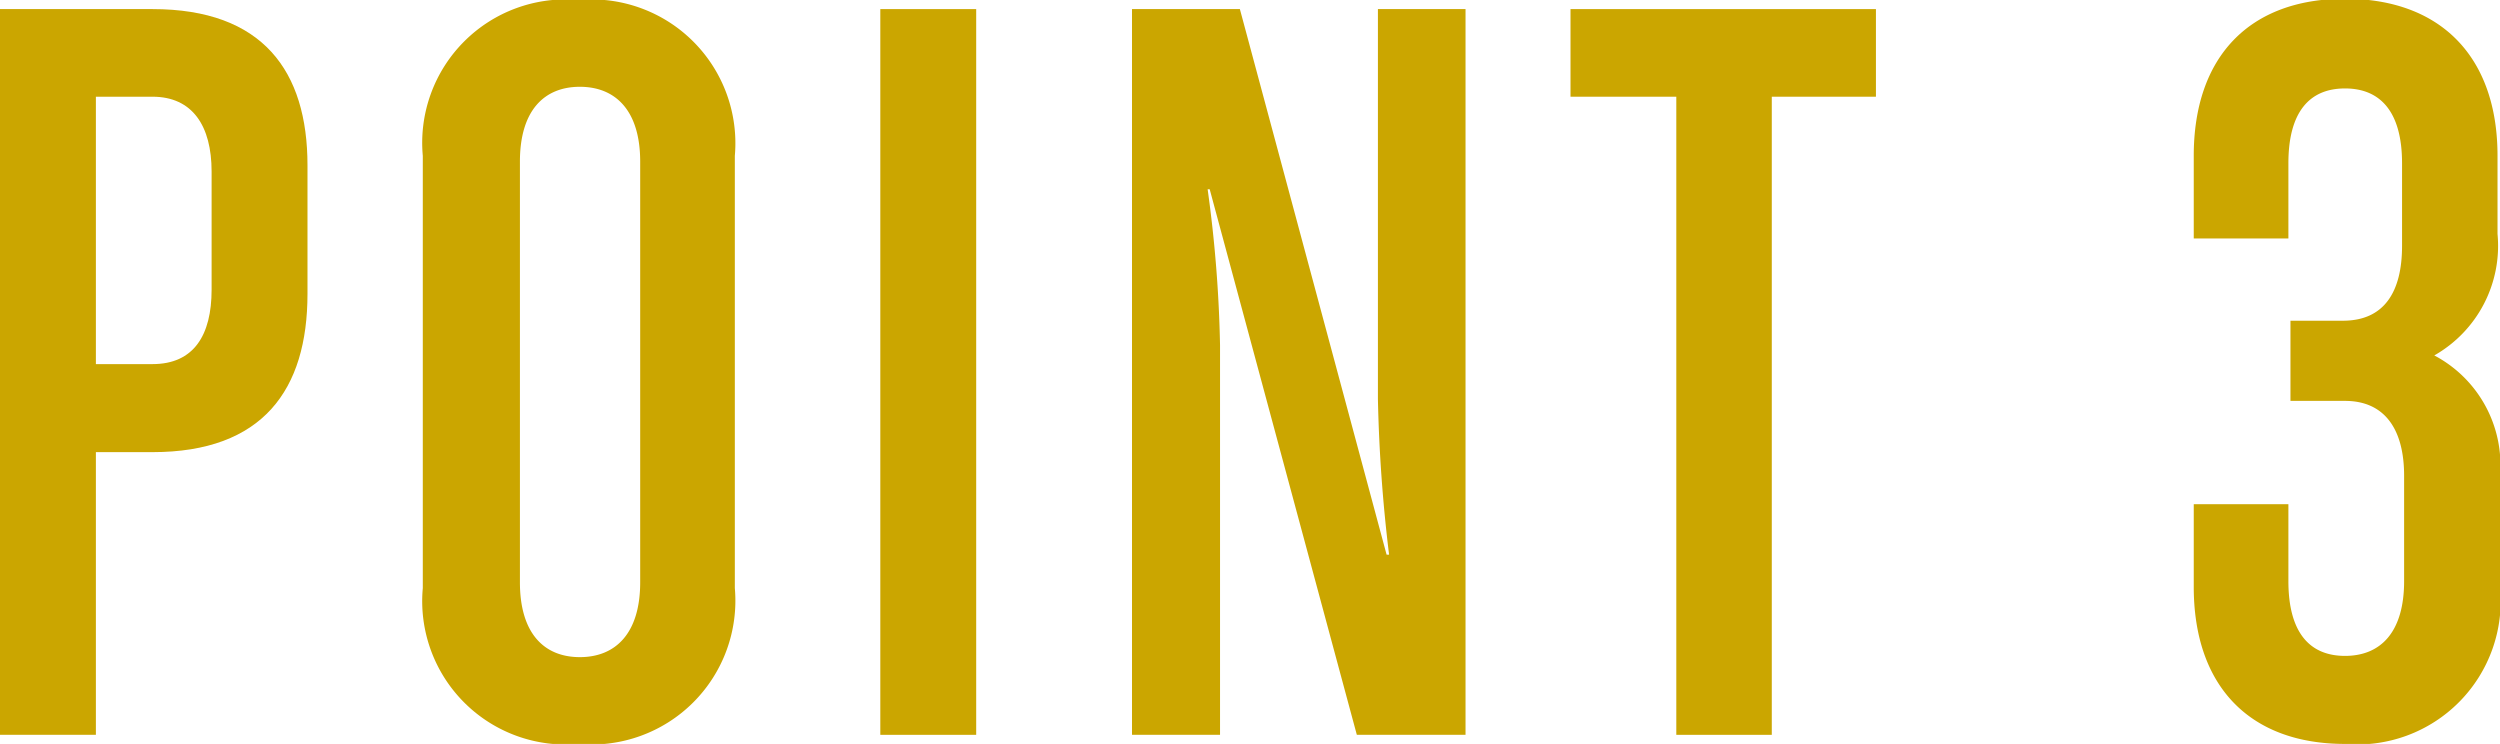 <svg xmlns="http://www.w3.org/2000/svg" viewBox="0 0 60.49 18"><defs><style>.cls-1{fill:#cba600;}</style></defs><g id="レイヤー_2" data-name="レイヤー 2"><g id="デザイン"><path class="cls-1" d="M3.69,10.94H2.32v6.84H0V.22H3.69C6.36.22,7.44,1.72,7.44,4V7.11C7.44,9.43,6.36,10.94,3.69,10.94ZM5.12,4.15c0-1.1-.46-1.81-1.43-1.81H2.32V8.81H3.69c1,0,1.43-.7,1.43-1.8Z"/><path class="cls-1" d="M14,18a3.47,3.47,0,0,1-3.77-3.77V3.77A3.47,3.47,0,0,1,14,0a3.48,3.48,0,0,1,3.78,3.77V14.23A3.48,3.48,0,0,1,14,18ZM15.49,3.91c0-1.24-.6-1.81-1.46-1.81s-1.45.57-1.45,1.81V14.09c0,1.24.59,1.81,1.45,1.81s1.46-.57,1.46-1.81Z"/><path class="cls-1" d="M21.3,17.78V.22h2.32V17.78Z"/><path class="cls-1" d="M32.83,17.78,29.27,4.58h-.05a31.63,31.63,0,0,1,.3,3.77v9.43H27.39V.22H30l3.55,13.2h.06a37.23,37.23,0,0,1-.27-3.77V.22h2.12V17.78Z"/><path class="cls-1" d="M42.87,2.34V17.78H40.56V2.34H38V.22h7.39V2.34Z"/><path class="cls-1" d="M56.74,18c-2.31,0-3.66-1.4-3.66-3.8v-2h2.29v1.86c0,1.24.51,1.81,1.37,1.81s1.43-.57,1.43-1.81V11.51c0-1.11-.46-1.81-1.43-1.81H55.42V7.76h1.27c1,0,1.43-.7,1.43-1.81v-2c0-1.24-.52-1.81-1.38-1.81s-1.37.57-1.37,1.81V5.77H53.08v-2c0-2.4,1.35-3.8,3.66-3.8s3.69,1.4,3.69,3.8V5.66A3.05,3.05,0,0,1,58.9,8.6a3,3,0,0,1,1.59,2.91V14.2A3.47,3.47,0,0,1,56.74,18Z"/></g></g></svg>